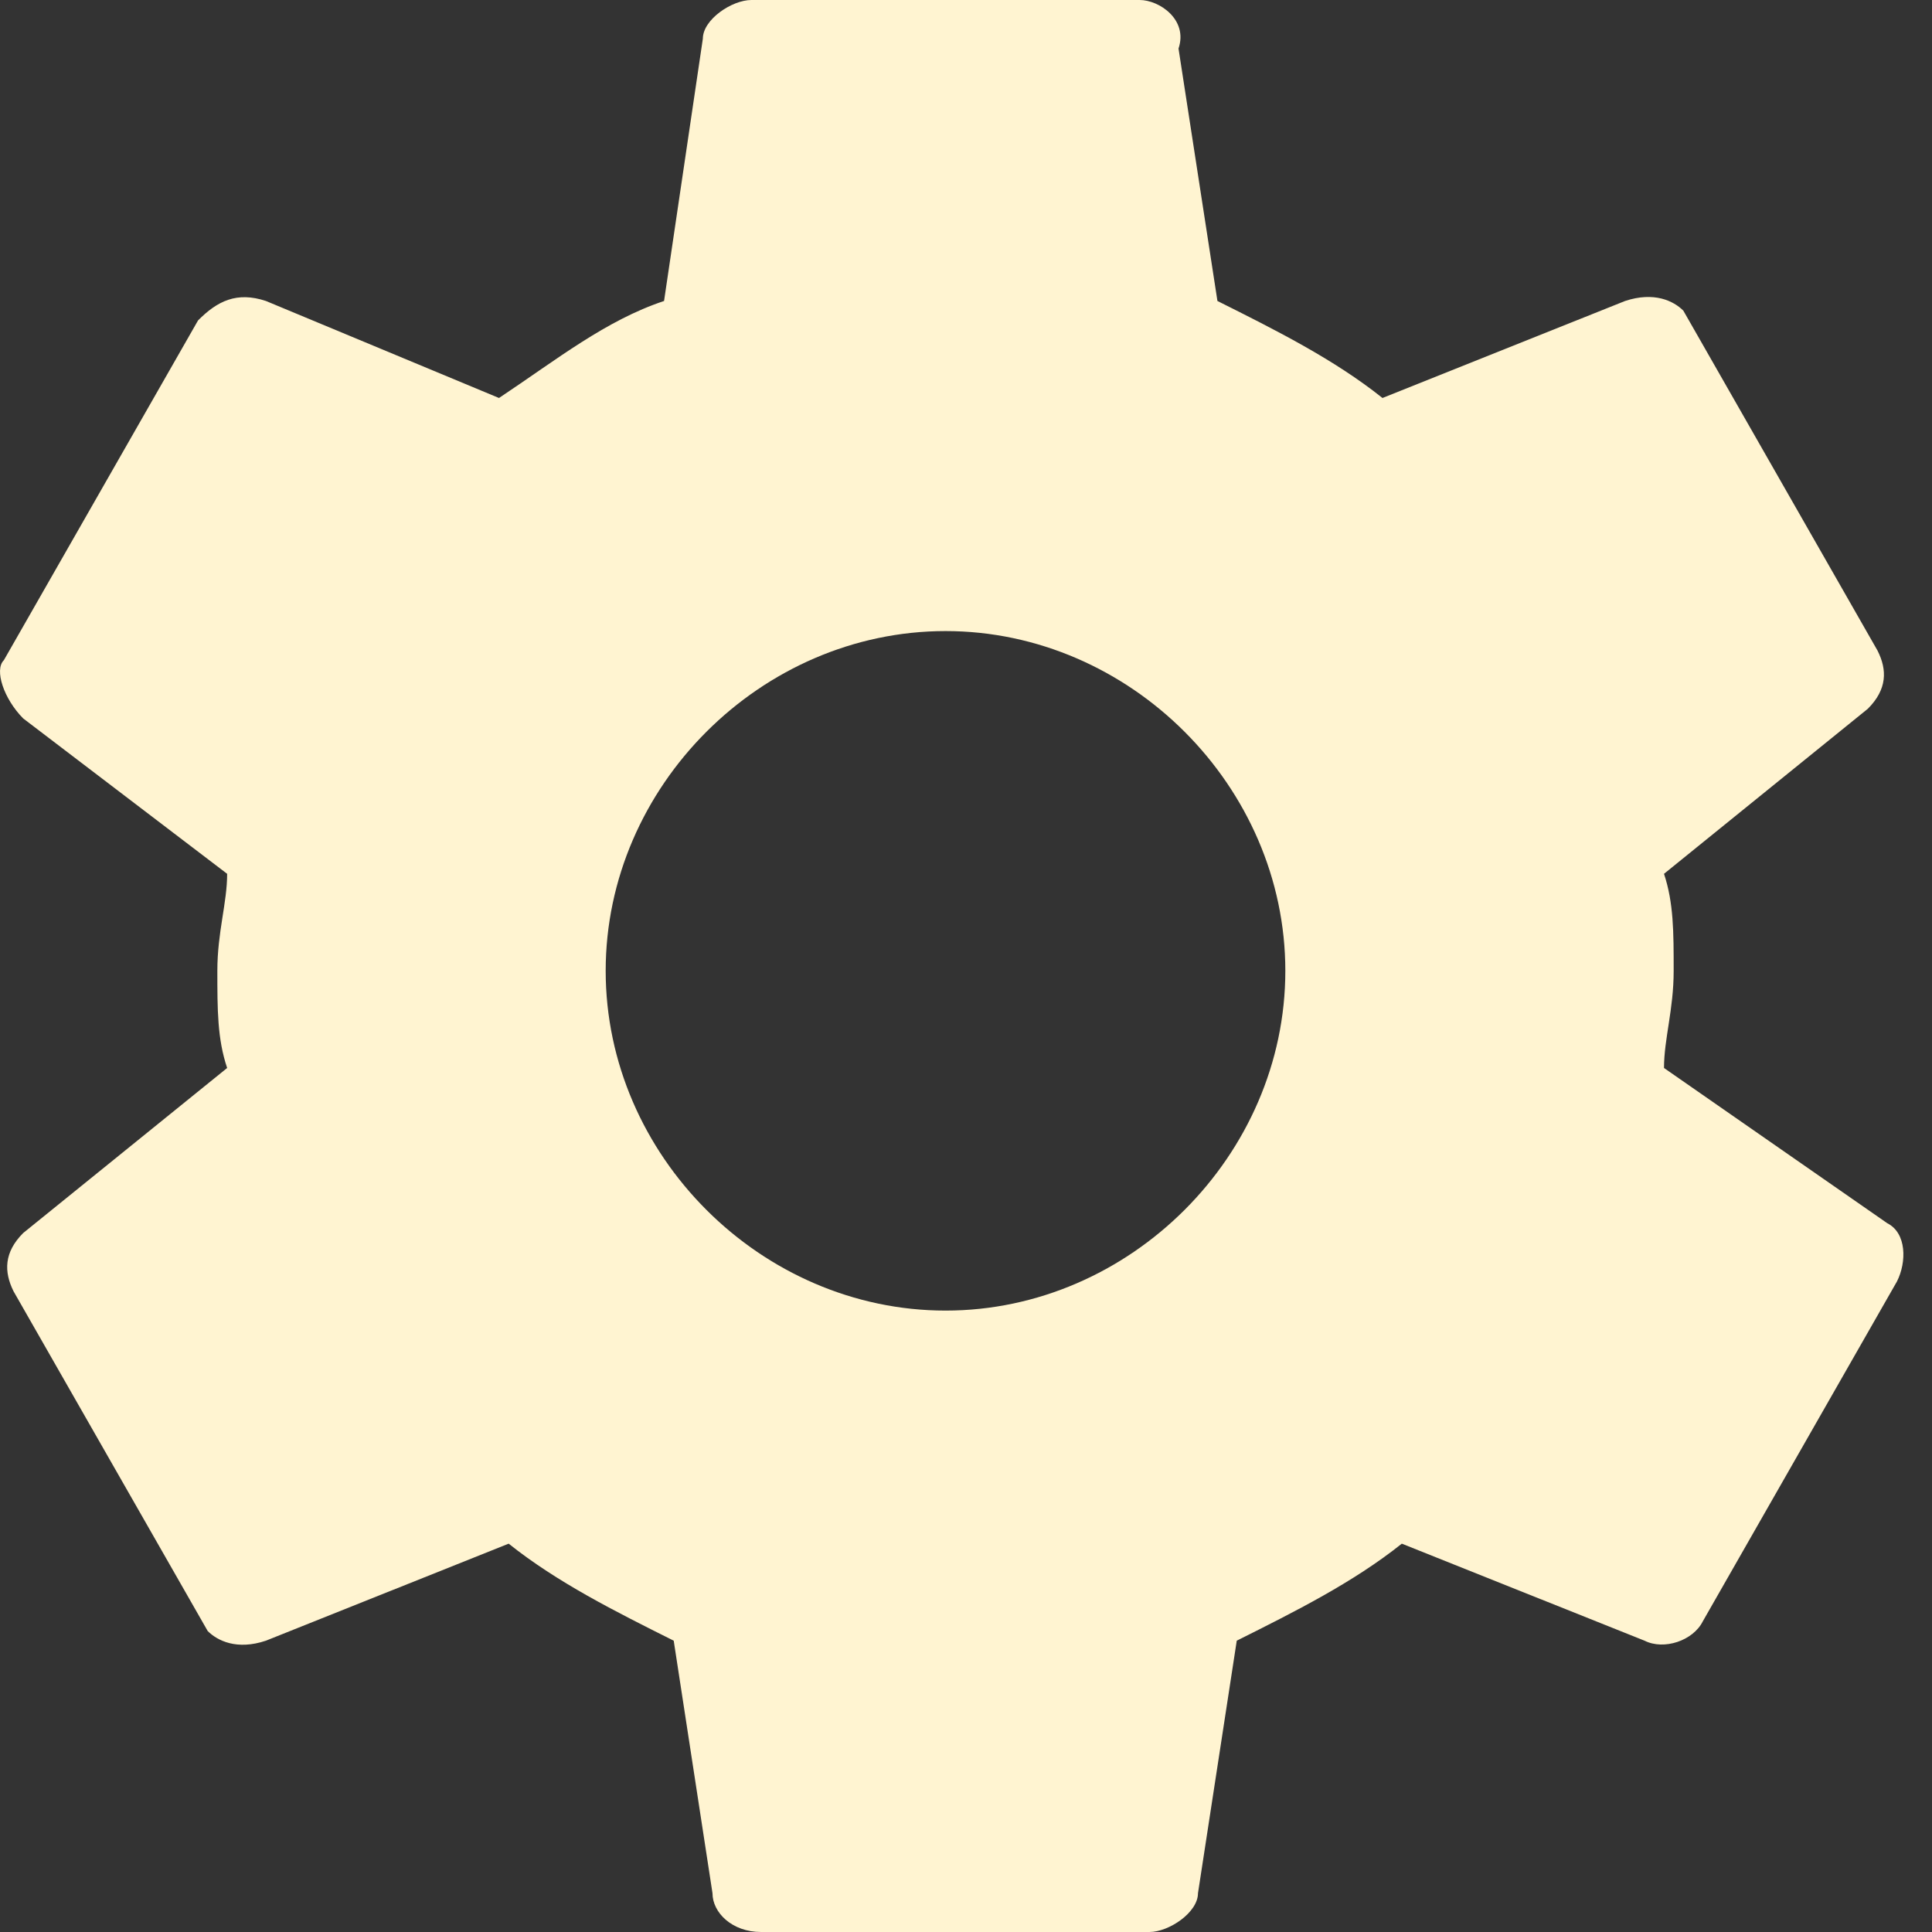 <?xml version="1.0" encoding="UTF-8"?>
<svg width="14px" height="14px" viewBox="0 0 14 14" version="1.1" xmlns="http://www.w3.org/2000/svg" xmlns:xlink="http://www.w3.org/1999/xlink">
    <rect x="0" y="0" width="14" height="14" fill="#333333" stroke="none"/>
    <!-- Generator: sketchtool 49.2 (51160) - http://www.bohemiancoding.com/sketch -->
    <title>6F5BC9AF-DBDA-445E-9B17-AB7666EA3E99</title>
    <desc>Created with sketchtool.</desc>
    <defs></defs>
    <g id="Page-1" stroke="none" stroke-width="1" fill="none" fill-rule="evenodd">
        <g id="Dashboard---algemeen" transform="translate(-255, -573)" fill="#FFF4D1">
            <g id="Prestatie-indicatoren-BG" transform="translate(0, 391)">
                <g id="Group-15" transform="translate(209, 182)">
                    <path d="M58.058,7.739 C58.058,7.528 58.128,7.317 58.128,7.035 C58.128,6.754 58.128,6.543 58.058,6.332 L59.535,5.136 C59.676,4.995 59.676,4.854 59.605,4.714 L58.198,2.251 C58.128,2.181 57.987,2.111 57.776,2.181 L56.018,2.884 C55.666,2.603 55.244,2.392 54.822,2.181 L54.54,0.352 C54.611,0.141 54.399,0 54.259,0 L51.445,0 C51.304,0 51.093,0.141 51.093,0.281 L50.812,2.181 C50.389,2.322 50.038,2.603 49.616,2.884 L47.927,2.181 C47.716,2.111 47.575,2.181 47.435,2.322 L46.028,4.784 C45.957,4.854 46.028,5.065 46.168,5.206 L47.646,6.332 C47.646,6.543 47.575,6.754 47.575,7.035 C47.575,7.317 47.575,7.528 47.646,7.739 L46.168,8.935 C46.028,9.075 46.028,9.216 46.098,9.357 L47.505,11.819 C47.575,11.889 47.716,11.96 47.927,11.889 L49.686,11.186 C50.038,11.467 50.46,11.678 50.882,11.889 L51.163,13.719 C51.163,13.859 51.304,14 51.515,14 L54.329,14 C54.47,14 54.681,13.859 54.681,13.719 L54.962,11.889 C55.384,11.678 55.806,11.467 56.158,11.186 L57.917,11.889 C58.058,11.96 58.269,11.889 58.339,11.749 L59.746,9.286 C59.817,9.146 59.817,8.935 59.676,8.864 L58.058,7.739 L58.058,7.739 Z M52.852,9.497 C51.515,9.497 50.389,8.372 50.389,7.035 C50.389,5.698 51.515,4.573 52.852,4.573 C54.188,4.573 55.314,5.698 55.314,7.035 C55.314,8.372 54.188,9.497 52.852,9.497 L52.852,9.497 Z" id="Icon-settings"></path>
                </g>
            </g>
        </g>
    </g>
</svg>